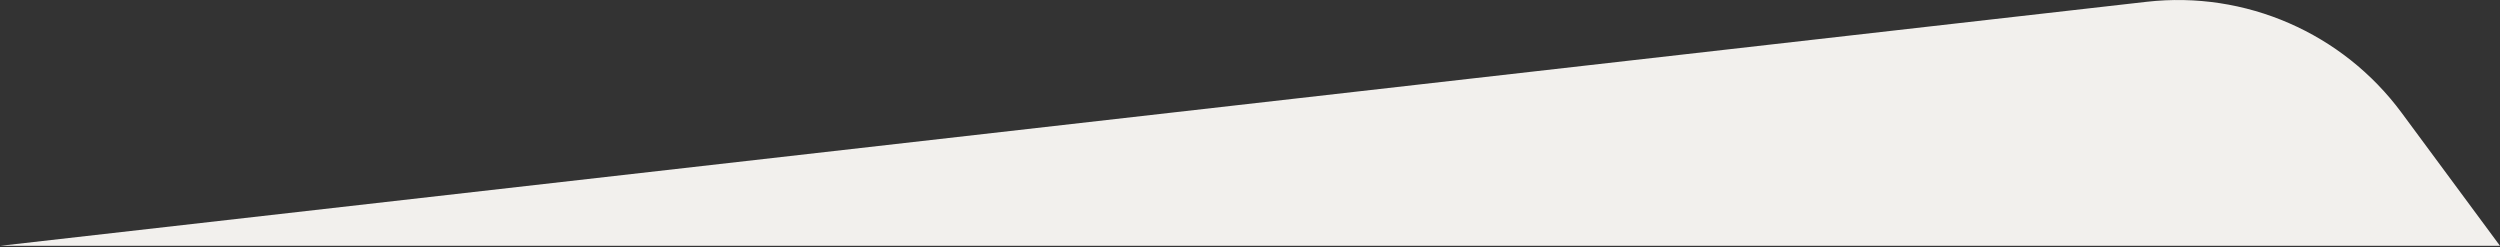 <?xml version="1.0" encoding="utf-8"?>
<!-- Generator: Adobe Illustrator 24.0.1, SVG Export Plug-In . SVG Version: 6.00 Build 0)  -->
<svg version="1.1" id="Layer_1" xmlns="http://www.w3.org/2000/svg" xmlns:xlink="http://www.w3.org/1999/xlink" x="0px" y="0px"
	 width="1680px" height="166px" viewBox="0 0 1680 166" style="enable-background:new 0 0 1680 166;" xml:space="preserve">
<rect x="0" y="0" width="1680" height="166" fill="#333333" stroke="none"/>
<style type="text/css">
	.st0{fill-rule:evenodd;clip-rule:evenodd;fill:#F2F0ED;}
</style>
<g id="Symbols">
	<g id="organisms_x2F_footers_x2F_mueve" transform="translate(0, -1)">
		<g id="bg_footer" transform="translate(-997, -484)">
			<path id="Fill-1" class="st0" d="M2677,650.2l-66.1-89.4c-39.7-53.7-105-82.1-171.3-74.6L997,650.2H2677z"/>
		</g>
	</g>
</g>
</svg>
